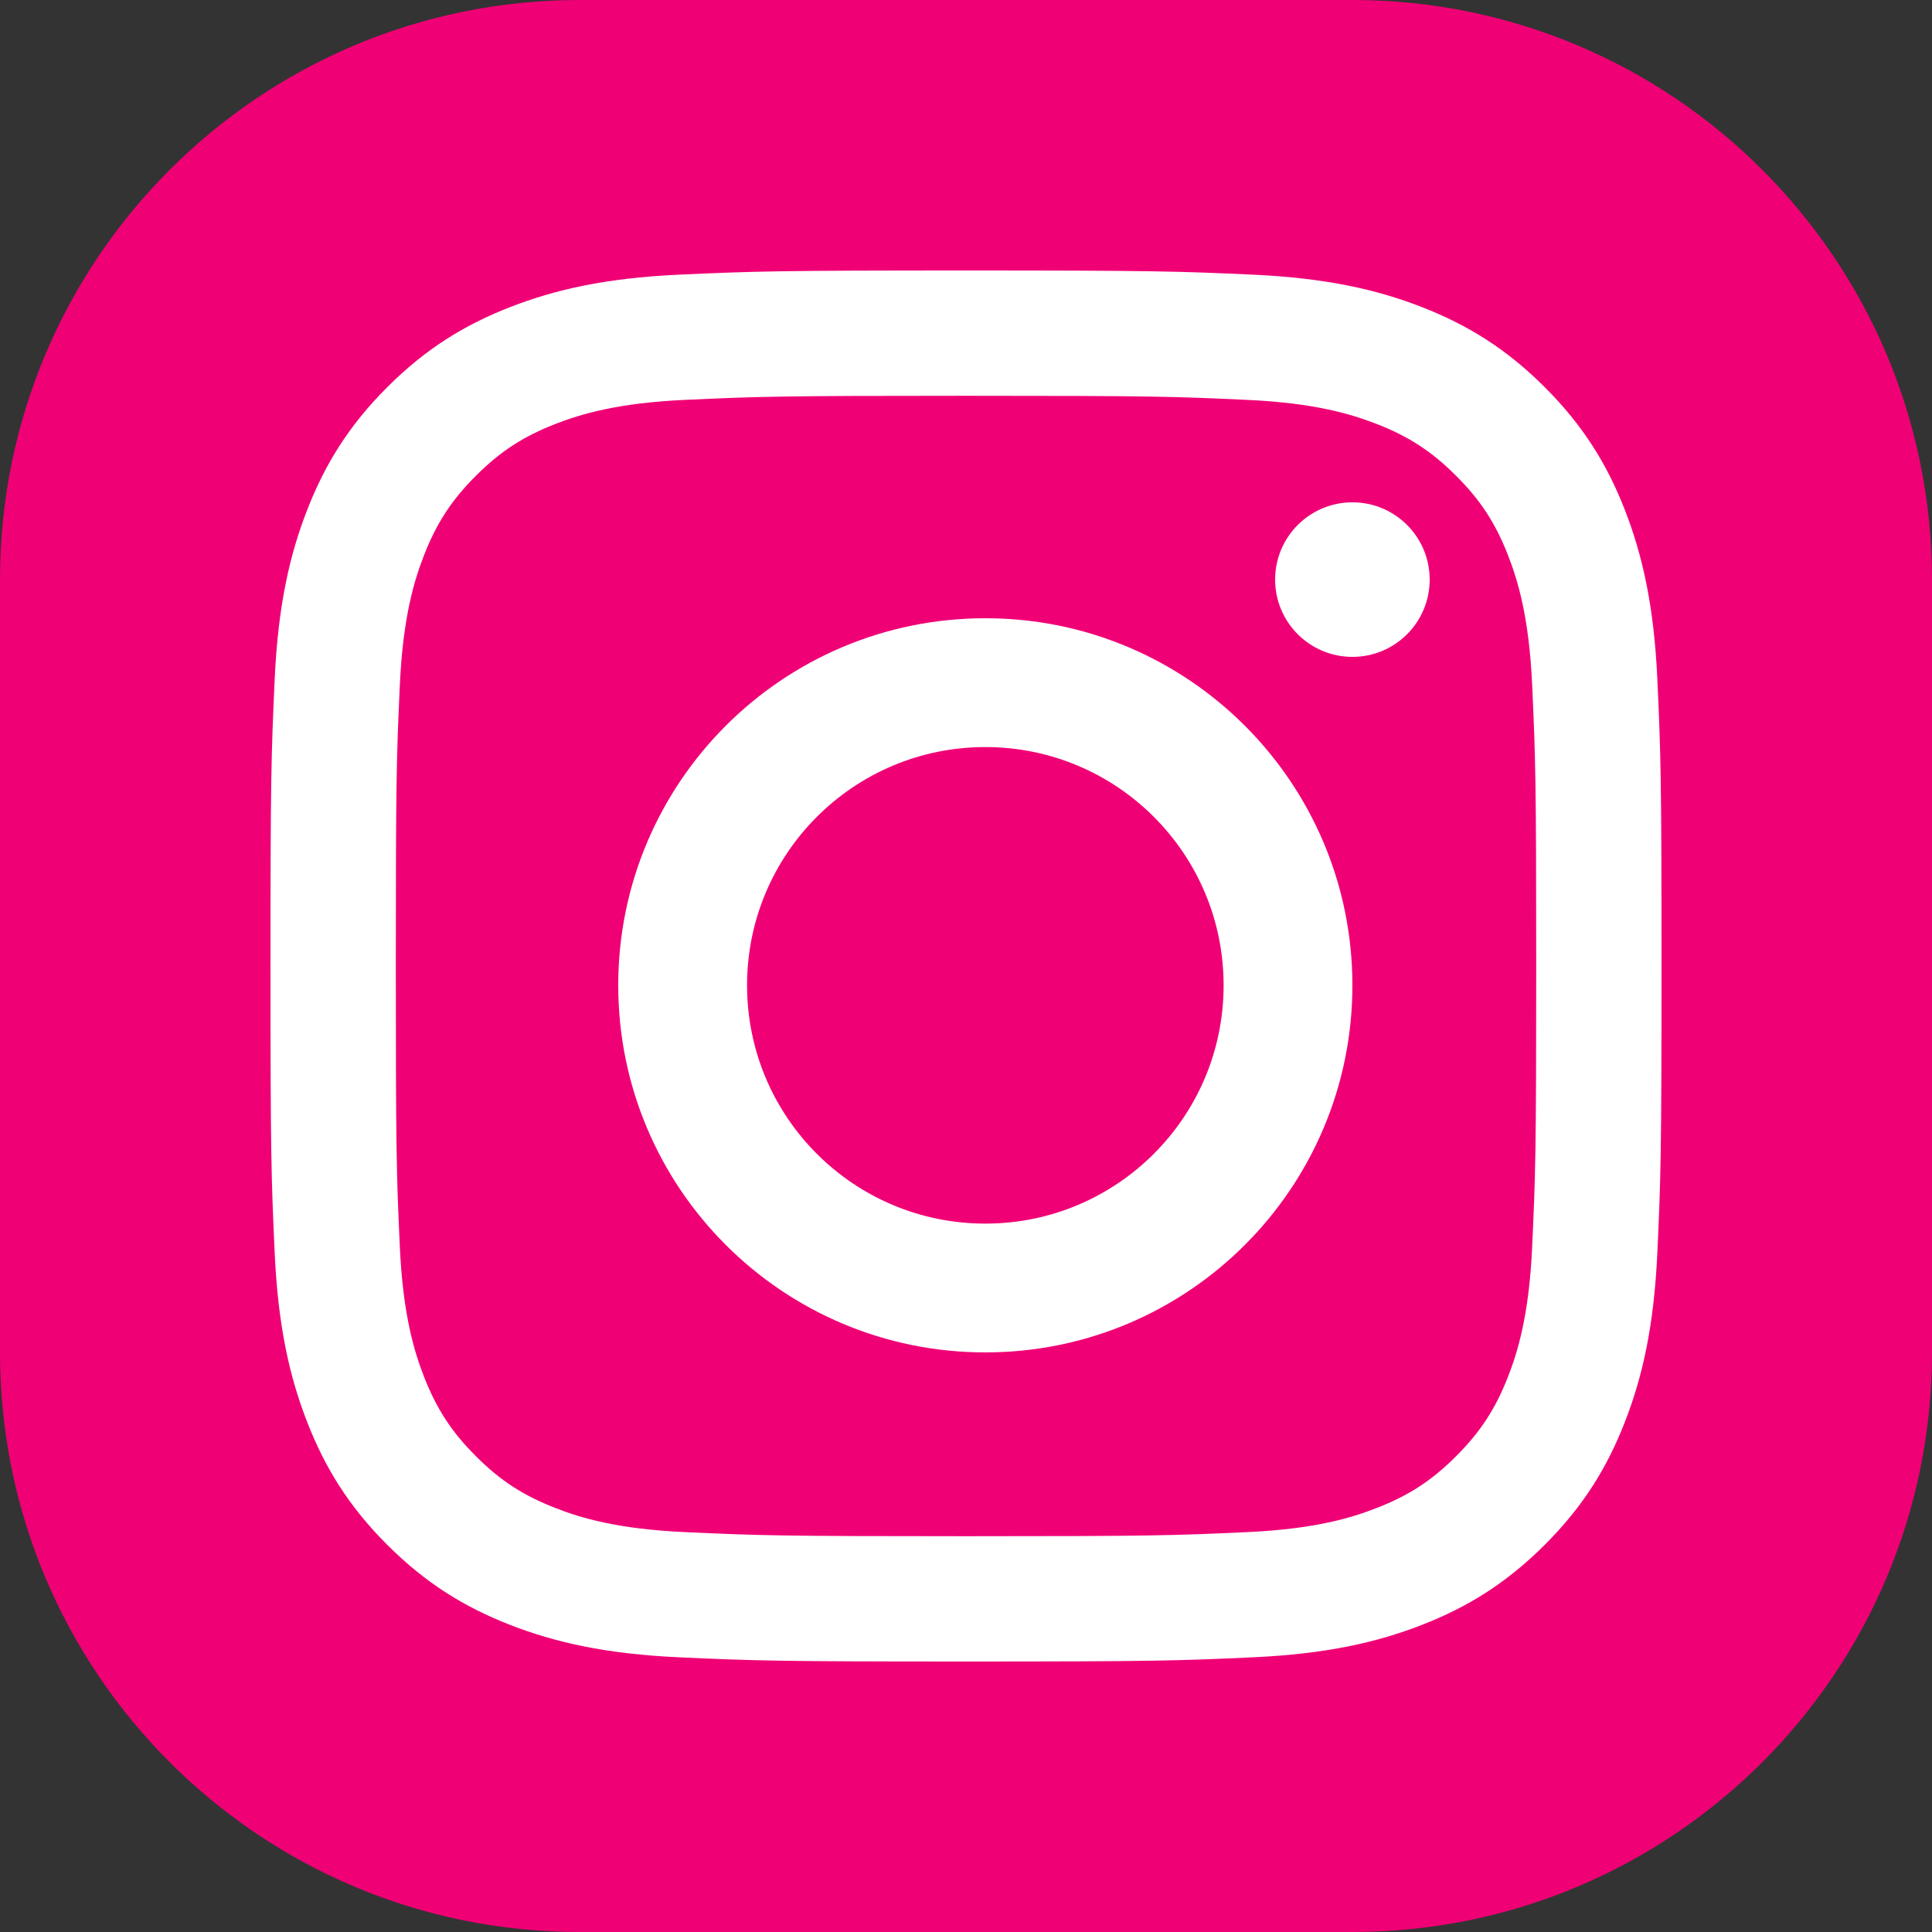 <svg xmlns="http://www.w3.org/2000/svg" id="instagram-logo" fill="none" aria-label="Instagram" data-testid="instagram-logo" role="img" viewBox="0 0 50 50">
    <rect x="0" y="0" width="50" height="50" fill="#333333" stroke="none"/>
    <path fill="#F00075" d="M35 0H15C6.716 0 0 6.716 0 15V35C0 43.284 6.716 50 15 50H35C43.284 50 50 43.284 50 35V15C50 6.716 43.284 0 35 0Z"/>
    <mask id="mask0" width="43" height="43" x="4" y="4" mask-type="alpha" maskUnits="userSpaceOnUse">
        <path fill="white" d="M4 4H46.098V46.099H4V4Z"/>
    </mask>
    <g mask="url(#mask0)">
        <path fill="white" fill-rule="evenodd" d="M25 7C20.112 7 19.499 7.021 17.579 7.108C15.663 7.196 14.354 7.499 13.209 7.945C12.026 8.405 11.022 9.021 10.021 10.021C9.02 11.022 8.405 12.026 7.945 13.209C7.5 14.354 7.196 15.662 7.109 17.579C7.021 19.498 7 20.112 7 25C7 29.888 7.021 30.502 7.109 32.421C7.196 34.337 7.5 35.646 7.945 36.79C8.405 37.974 9.02 38.978 10.021 39.979C11.022 40.979 12.026 41.595 13.209 42.055C14.354 42.5 15.663 42.804 17.579 42.891C19.499 42.979 20.112 43 25 43C29.889 43 30.502 42.979 32.422 42.891C34.337 42.804 35.647 42.5 36.792 42.055C37.974 41.595 38.978 40.979 39.979 39.979C40.98 38.978 41.596 37.974 42.056 36.79C42.5 35.646 42.805 34.337 42.892 32.421C42.98 30.502 43 29.888 43 25C43 20.112 42.98 19.498 42.892 17.579C42.805 15.662 42.5 14.354 42.056 13.209C41.596 12.026 40.98 11.022 39.979 10.021C38.978 9.021 37.974 8.405 36.792 7.945C35.647 7.499 34.337 7.196 32.422 7.108C30.502 7.021 29.889 7 25 7ZM25 10.243C29.807 10.243 30.376 10.261 32.274 10.349C34.029 10.428 34.981 10.722 35.617 10.968C36.456 11.294 37.056 11.684 37.685 12.315C38.316 12.944 38.706 13.543 39.033 14.384C39.279 15.018 39.573 15.971 39.652 17.726C39.739 19.624 39.757 20.194 39.757 25C39.757 29.806 39.739 30.375 39.652 32.273C39.573 34.028 39.279 34.981 39.033 35.615C38.706 36.456 38.316 37.055 37.685 37.685C37.056 38.316 36.456 38.706 35.617 39.031C34.981 39.279 34.029 39.572 32.274 39.651C30.376 39.739 29.807 39.757 25 39.757C20.193 39.757 19.625 39.739 17.727 39.651C15.971 39.572 15.019 39.279 14.384 39.031C13.544 38.706 12.944 38.316 12.315 37.685C11.684 37.055 11.295 36.456 10.968 35.615C10.722 34.981 10.428 34.028 10.348 32.273C10.261 30.375 10.244 29.806 10.244 25C10.244 20.194 10.261 19.624 10.348 17.726C10.428 15.971 10.722 15.018 10.968 14.384C11.295 13.543 11.684 12.944 12.315 12.315C12.944 11.684 13.544 11.294 14.384 10.968C15.019 10.722 15.971 10.428 17.727 10.349C19.625 10.261 20.194 10.243 25 10.243Z" clip-rule="evenodd"/>
        <path fill="white" fill-rule="evenodd" d="M25.5 31.667C22.094 31.667 19.334 28.906 19.334 25.5C19.334 22.094 22.094 19.334 25.5 19.334C28.906 19.334 31.667 22.094 31.667 25.5C31.667 28.906 28.906 31.667 25.5 31.667ZM25.5 16C20.253 16 16 20.254 16 25.5C16 30.747 20.253 35 25.5 35C30.747 35 35 30.747 35 25.5C35 20.254 30.747 16 25.5 16Z" clip-rule="evenodd"/>
        <path fill="white" fill-rule="evenodd" d="M37 15C37 16.105 36.105 17 35.001 17C33.895 17 33 16.105 33 15C33 13.896 33.895 13 35.001 13C36.105 13 37 13.896 37 15Z" clip-rule="evenodd"/>
    </g>
</svg>
